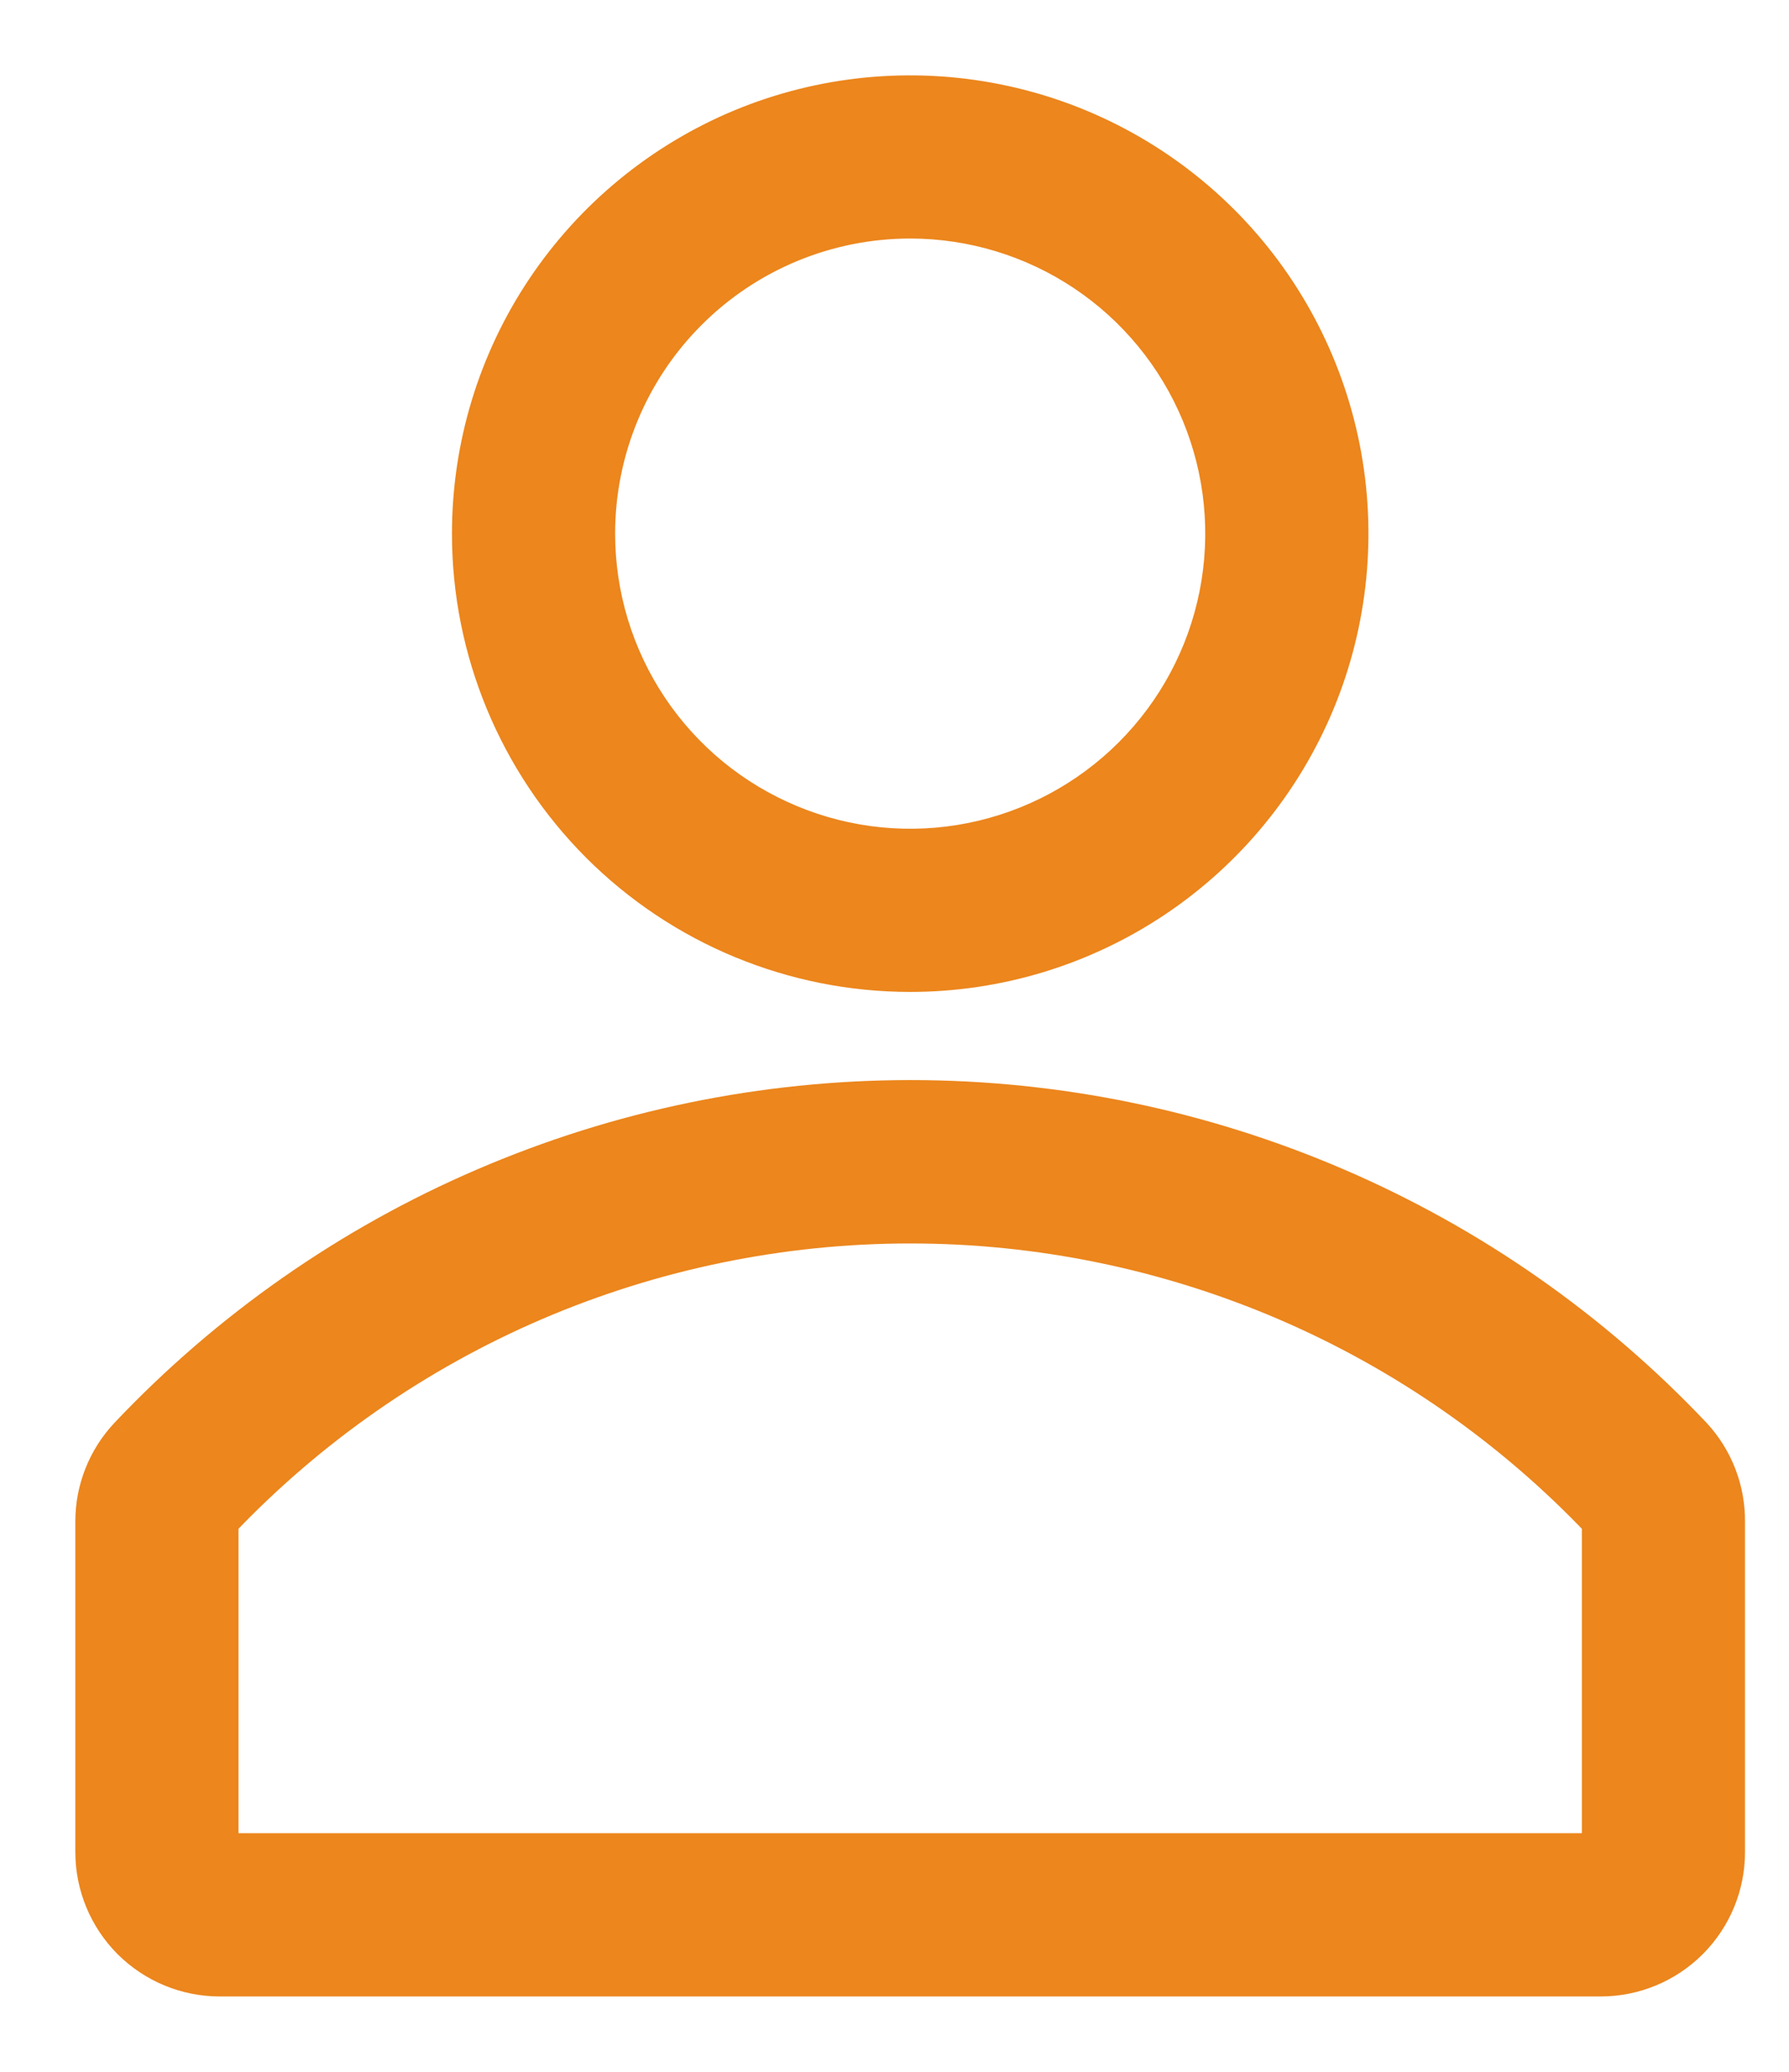 <svg width="19" height="22" viewBox="0 0 19 22" fill="none" xmlns="http://www.w3.org/2000/svg">
<mask id="path-1-outside-1_1_204" maskUnits="userSpaceOnUse" x="0" y="0" width="19" height="22" fill="black">
<rect fill="white" width="19" height="22"/>
<path fill-rule="evenodd" clip-rule="evenodd" d="M12.259 9.547C11.492 10.06 10.59 10.333 9.667 10.333C8.429 10.333 7.242 9.842 6.367 8.966C5.492 8.091 5 6.904 5 5.667C5 4.744 5.274 3.841 5.786 3.074C6.299 2.307 7.028 1.708 7.881 1.355C8.734 1.002 9.672 0.91 10.577 1.09C11.482 1.27 12.314 1.714 12.966 2.367C13.619 3.019 14.064 3.851 14.244 4.756C14.424 5.661 14.331 6.6 13.978 7.453C13.625 8.305 13.027 9.034 12.259 9.547ZM11.519 2.895C10.97 2.529 10.326 2.333 9.667 2.333C8.783 2.333 7.935 2.685 7.31 3.31C6.685 3.935 6.333 4.783 6.333 5.667C6.333 6.326 6.529 6.97 6.895 7.519C7.261 8.067 7.782 8.494 8.391 8.746C9 8.999 9.67 9.065 10.317 8.936C10.964 8.807 11.557 8.49 12.024 8.024C12.49 7.558 12.807 6.964 12.936 6.317C13.065 5.67 12.998 5 12.746 4.391C12.494 3.782 12.067 3.261 11.519 2.895ZM14.194 12.601C15.623 13.216 16.911 14.117 17.98 15.246C18.209 15.495 18.336 15.822 18.333 16.16V19.666C18.333 20.02 18.193 20.359 17.943 20.609C17.693 20.859 17.354 21 17 21H2.333C1.98 21 1.641 20.859 1.391 20.609C1.14 20.359 1 20.02 1 19.666V16.16C0.999 15.821 1.128 15.494 1.36 15.246C2.429 14.117 3.717 13.216 5.146 12.601C6.575 11.986 8.114 11.669 9.67 11.669C11.226 11.669 12.765 11.986 14.194 12.601ZM2.333 16.153V19.666H17V16.153C16.055 15.158 14.918 14.366 13.657 13.825C12.396 13.283 11.039 13.004 9.667 13.004C8.295 13.004 6.937 13.283 5.676 13.825C4.416 14.366 3.278 15.158 2.333 16.153Z"/>
</mask>
<path fill-rule="evenodd" clip-rule="evenodd" d="M12.259 9.547C11.492 10.06 10.59 10.333 9.667 10.333C8.429 10.333 7.242 9.842 6.367 8.966C5.492 8.091 5 6.904 5 5.667C5 4.744 5.274 3.841 5.786 3.074C6.299 2.307 7.028 1.708 7.881 1.355C8.734 1.002 9.672 0.91 10.577 1.09C11.482 1.27 12.314 1.714 12.966 2.367C13.619 3.019 14.064 3.851 14.244 4.756C14.424 5.661 14.331 6.6 13.978 7.453C13.625 8.305 13.027 9.034 12.259 9.547ZM11.519 2.895C10.97 2.529 10.326 2.333 9.667 2.333C8.783 2.333 7.935 2.685 7.31 3.31C6.685 3.935 6.333 4.783 6.333 5.667C6.333 6.326 6.529 6.97 6.895 7.519C7.261 8.067 7.782 8.494 8.391 8.746C9 8.999 9.67 9.065 10.317 8.936C10.964 8.807 11.557 8.49 12.024 8.024C12.49 7.558 12.807 6.964 12.936 6.317C13.065 5.67 12.998 5 12.746 4.391C12.494 3.782 12.067 3.261 11.519 2.895ZM14.194 12.601C15.623 13.216 16.911 14.117 17.98 15.246C18.209 15.495 18.336 15.822 18.333 16.16V19.666C18.333 20.02 18.193 20.359 17.943 20.609C17.693 20.859 17.354 21 17 21H2.333C1.98 21 1.641 20.859 1.391 20.609C1.14 20.359 1 20.02 1 19.666V16.16C0.999 15.821 1.128 15.494 1.36 15.246C2.429 14.117 3.717 13.216 5.146 12.601C6.575 11.986 8.114 11.669 9.67 11.669C11.226 11.669 12.765 11.986 14.194 12.601ZM2.333 16.153V19.666H17V16.153C16.055 15.158 14.918 14.366 13.657 13.825C12.396 13.283 11.039 13.004 9.667 13.004C8.295 13.004 6.937 13.283 5.676 13.825C4.416 14.366 3.278 15.158 2.333 16.153Z" fill="#EC861D"/>
<path d="M12.259 9.547L12.148 9.381L12.259 9.547ZM5.786 3.074L5.62 2.963H5.62L5.786 3.074ZM7.881 1.355L7.804 1.17V1.17L7.881 1.355ZM10.577 1.09L10.538 1.286V1.286L10.577 1.09ZM12.966 2.367L12.825 2.508L12.966 2.367ZM14.244 4.756L14.047 4.795V4.795L14.244 4.756ZM13.978 7.453L13.793 7.376L13.978 7.453ZM11.519 2.895L11.63 2.729V2.729L11.519 2.895ZM7.31 3.31L7.168 3.168L7.31 3.31ZM6.895 7.519L6.729 7.63H6.729L6.895 7.519ZM10.317 8.936L10.356 9.132L10.317 8.936ZM12.024 8.024L12.165 8.165L12.024 8.024ZM12.936 6.317L12.74 6.278L12.936 6.317ZM17.98 15.246L18.127 15.111L18.125 15.109L17.98 15.246ZM14.194 12.601L14.273 12.418L14.194 12.601ZM18.333 16.16L18.133 16.159V16.16H18.333ZM17.943 20.609L18.084 20.751V20.751L17.943 20.609ZM1.391 20.609L1.249 20.751H1.249L1.391 20.609ZM1 16.16H1.2L1.2 16.16L1 16.16ZM1.36 15.246L1.215 15.109L1.214 15.11L1.36 15.246ZM17 19.666V19.866H17.2V19.666H17ZM2.333 19.666H2.133V19.866H2.333V19.666ZM17 16.153H17.2V16.073L17.145 16.015L17 16.153ZM13.657 13.825L13.578 14.008L13.657 13.825ZM5.676 13.825L5.755 14.008L5.676 13.825ZM2.333 16.153L2.188 16.015L2.133 16.073V16.153H2.333ZM9.667 10.533C10.629 10.533 11.57 10.248 12.37 9.713L12.148 9.381C11.414 9.871 10.55 10.133 9.667 10.133V10.533ZM6.225 9.108C7.138 10.021 8.376 10.533 9.667 10.533V10.133C8.482 10.133 7.346 9.663 6.508 8.825L6.225 9.108ZM4.8 5.667C4.8 6.957 5.313 8.195 6.225 9.108L6.508 8.825C5.671 7.987 5.2 6.851 5.2 5.667H4.8ZM5.62 2.963C5.085 3.763 4.8 4.704 4.8 5.667H5.2C5.2 4.783 5.462 3.92 5.953 3.185L5.62 2.963ZM7.804 1.17C6.915 1.539 6.155 2.163 5.62 2.963L5.953 3.185C6.444 2.451 7.141 1.878 7.957 1.54L7.804 1.17ZM10.616 0.894C9.672 0.706 8.694 0.802 7.804 1.17L7.957 1.54C8.774 1.202 9.672 1.113 10.538 1.286L10.616 0.894ZM13.108 2.225C12.427 1.545 11.56 1.081 10.616 0.894L10.538 1.286C11.405 1.458 12.2 1.884 12.825 2.508L13.108 2.225ZM14.44 4.717C14.252 3.773 13.789 2.906 13.108 2.225L12.825 2.508C13.45 3.133 13.875 3.929 14.047 4.795L14.44 4.717ZM14.163 7.529C14.531 6.64 14.628 5.661 14.44 4.717L14.047 4.795C14.22 5.662 14.131 6.56 13.793 7.376L14.163 7.529ZM12.37 9.713C13.171 9.178 13.794 8.418 14.163 7.529L13.793 7.376C13.455 8.192 12.883 8.89 12.148 9.381L12.37 9.713ZM9.667 2.533C10.286 2.533 10.892 2.717 11.407 3.061L11.63 2.729C11.049 2.341 10.366 2.133 9.667 2.133V2.533ZM7.451 3.451C8.039 2.863 8.836 2.533 9.667 2.533V2.133C8.73 2.133 7.831 2.506 7.168 3.168L7.451 3.451ZM6.533 5.667C6.533 4.836 6.863 4.039 7.451 3.451L7.168 3.168C6.506 3.831 6.133 4.73 6.133 5.667H6.533ZM7.061 7.407C6.717 6.892 6.533 6.286 6.533 5.667H6.133C6.133 6.365 6.341 7.049 6.729 7.63L7.061 7.407ZM8.468 8.561C7.895 8.324 7.406 7.923 7.061 7.407L6.729 7.63C7.117 8.211 7.669 8.664 8.315 8.931L8.468 8.561ZM10.278 8.74C9.67 8.861 9.04 8.799 8.468 8.561L8.315 8.931C8.96 9.198 9.671 9.268 10.356 9.132L10.278 8.74ZM11.882 7.882C11.444 8.32 10.886 8.619 10.278 8.74L10.356 9.132C11.041 8.996 11.671 8.659 12.165 8.165L11.882 7.882ZM12.74 6.278C12.619 6.886 12.32 7.444 11.882 7.882L12.165 8.165C12.659 7.671 12.996 7.041 13.132 6.356L12.74 6.278ZM12.562 4.468C12.799 5.04 12.861 5.67 12.74 6.278L13.132 6.356C13.268 5.671 13.198 4.96 12.931 4.315L12.562 4.468ZM11.407 3.061C11.923 3.406 12.324 3.895 12.562 4.468L12.931 4.315C12.664 3.669 12.211 3.117 11.63 2.729L11.407 3.061ZM18.125 15.109C17.037 13.959 15.727 13.043 14.273 12.418L14.115 12.785C15.518 13.389 16.784 14.274 17.835 15.384L18.125 15.109ZM18.533 16.161C18.536 15.772 18.391 15.397 18.127 15.111L17.833 15.382C18.028 15.594 18.135 15.871 18.133 16.159L18.533 16.161ZM18.533 19.666V16.16H18.133V19.666H18.533ZM18.084 20.751C18.372 20.463 18.533 20.073 18.533 19.666H18.133C18.133 19.967 18.014 20.255 17.801 20.468L18.084 20.751ZM17 21.2C17.407 21.2 17.797 21.038 18.084 20.751L17.801 20.468C17.589 20.68 17.301 20.8 17 20.8V21.2ZM2.333 21.2H17V20.8H2.333V21.2ZM1.249 20.751C1.537 21.038 1.927 21.2 2.333 21.2V20.8C2.033 20.8 1.744 20.68 1.532 20.468L1.249 20.751ZM0.8 19.666C0.8 20.073 0.962 20.463 1.249 20.751L1.532 20.468C1.319 20.255 1.2 19.967 1.2 19.666H0.8ZM0.8 16.16V19.666H1.2V16.16H0.8ZM1.214 15.11C0.947 15.395 0.799 15.77 0.8 16.16L1.2 16.16C1.2 15.871 1.309 15.594 1.506 15.383L1.214 15.11ZM5.067 12.418C3.613 13.043 2.303 13.959 1.215 15.109L1.505 15.384C2.556 14.274 3.822 13.389 5.225 12.785L5.067 12.418ZM9.67 11.469C8.087 11.469 6.521 11.792 5.067 12.418L5.225 12.785C6.629 12.181 8.142 11.869 9.67 11.869V11.469ZM14.273 12.418C12.819 11.792 11.253 11.469 9.67 11.469V11.869C11.198 11.869 12.711 12.181 14.115 12.785L14.273 12.418ZM17 19.466H2.333V19.866H17V19.466ZM16.8 16.153V19.666H17.2V16.153H16.8ZM13.578 14.008C14.814 14.539 15.929 15.316 16.855 16.291L17.145 16.015C16.181 15.001 15.022 14.193 13.736 13.641L13.578 14.008ZM9.667 13.204C11.012 13.204 12.342 13.478 13.578 14.008L13.736 13.641C12.45 13.089 11.066 12.804 9.667 12.804V13.204ZM5.755 14.008C6.991 13.478 8.322 13.204 9.667 13.204V12.804C8.267 12.804 6.883 13.089 5.597 13.641L5.755 14.008ZM2.478 16.291C3.404 15.316 4.519 14.539 5.755 14.008L5.597 13.641C4.312 14.193 3.152 15.001 2.188 16.015L2.478 16.291ZM2.533 19.666V16.153H2.133V19.666H2.533Z" fill="#EC861D" mask="url(#path-1-outside-1_1_204)"/>
</svg>
